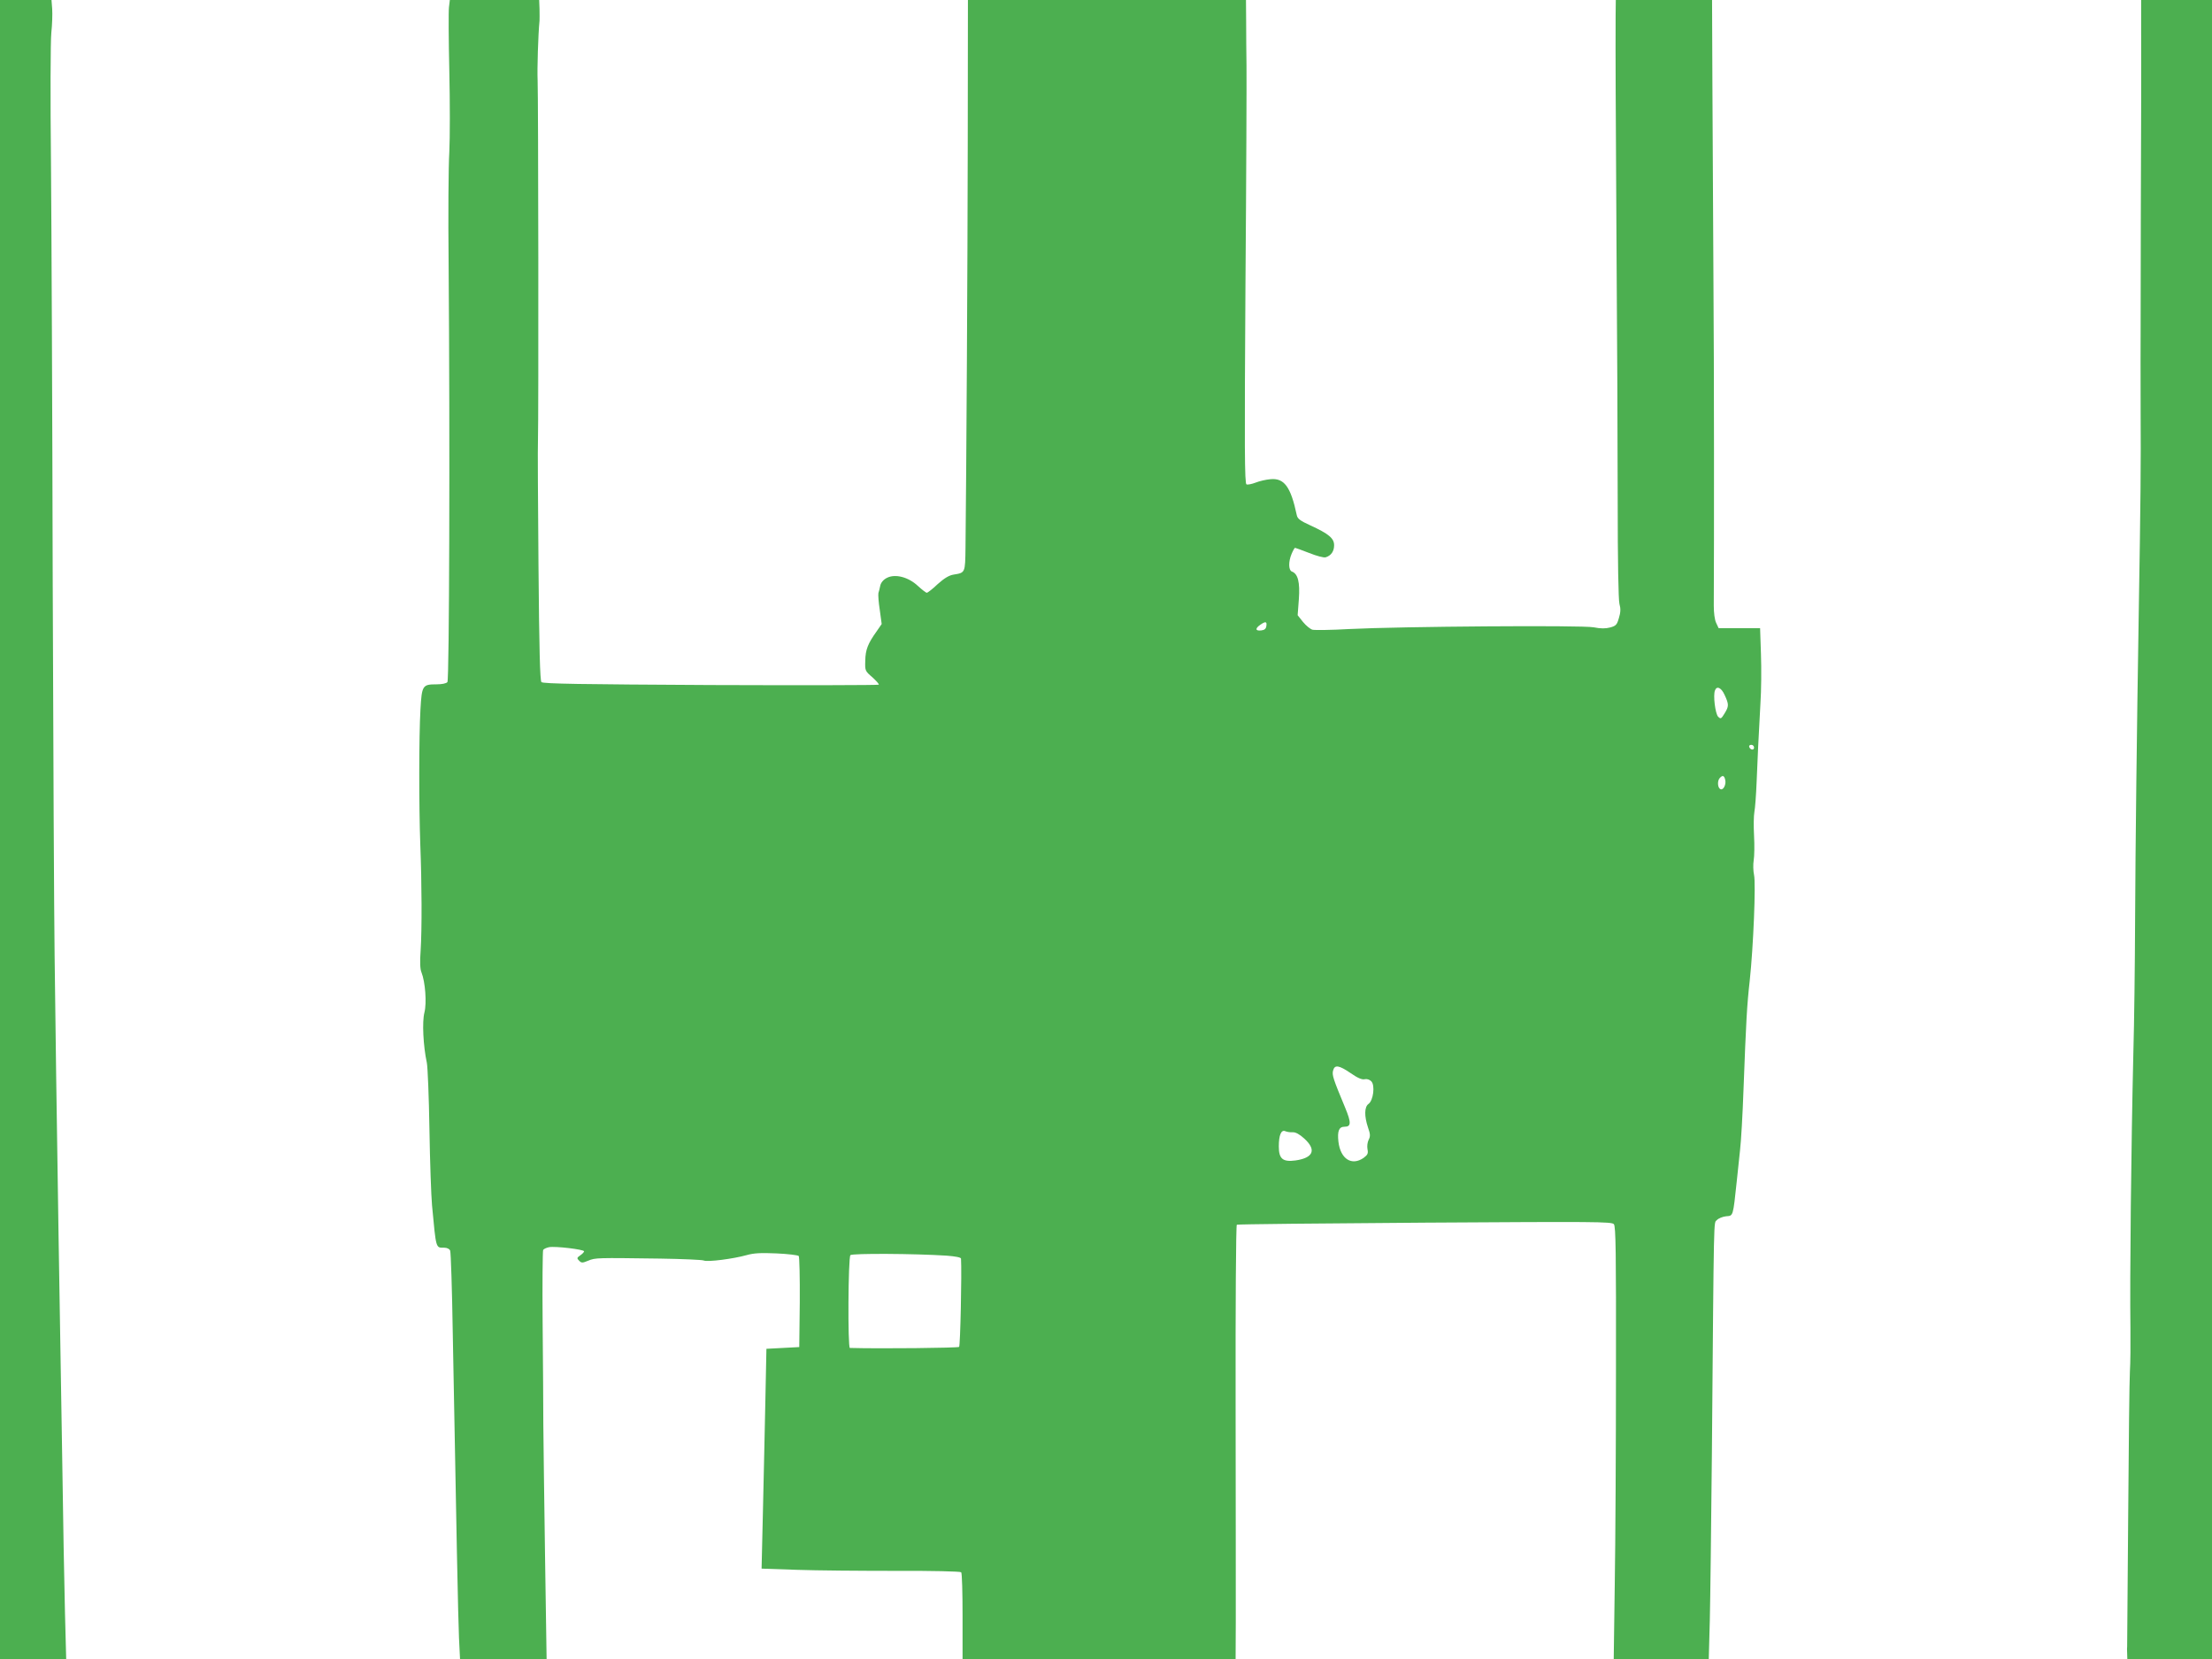 <?xml version="1.0" standalone="no"?>
<!DOCTYPE svg PUBLIC "-//W3C//DTD SVG 20010904//EN"
 "http://www.w3.org/TR/2001/REC-SVG-20010904/DTD/svg10.dtd">
<svg version="1.0" xmlns="http://www.w3.org/2000/svg"
 width="1280pt" height="960pt" viewBox="0 0 1280 960"
 preserveAspectRatio="xMidYMid meet">
<g transform="translate(0,960) scale(0.1,-0.1)"
fill="#4caf50" stroke="none">
<path d="M0 4800 l0 -4800 191 0 192 0 -7 267 c-4 148 -11 549 -16 893 -6 344
-15 920 -21 1280 -5 360 -12 781 -14 935 -2 154 -6 467 -9 695 -3 228 -8 1205
-11 2170 -2 965 -7 2054 -10 2420 -4 366 -3 703 2 750 5 47 7 109 5 138 l-4
52 -149 0 -149 0 0 -4800z"/>
<path d="M2598 9558 c-3 -24 -2 -189 2 -368 4 -179 4 -390 0 -470 -5 -80 -7
-370 -4 -645 8 -1025 4 -2408 -7 -2422 -7 -8 -32 -13 -63 -13 -81 0 -85 -6
-93 -145 -9 -160 -9 -557 -1 -780 9 -228 10 -492 2 -617 -5 -64 -3 -107 5
-125 22 -55 31 -177 17 -232 -14 -53 -7 -194 14 -291 5 -25 12 -198 15 -385 3
-187 10 -385 15 -440 24 -256 21 -245 71 -245 16 0 30 -7 34 -17 4 -10 11
-225 15 -478 21 -1148 31 -1649 36 -1762 l6 -123 251 0 250 0 -9 592 c-5 326
-9 672 -10 768 0 96 -2 360 -4 586 -2 226 0 415 3 421 4 6 19 13 34 16 35 7
203 -13 203 -24 0 -4 -10 -15 -22 -23 -20 -14 -21 -17 -7 -31 14 -14 19 -14
53 0 41 17 48 17 416 12 129 -2 243 -7 252 -11 22 -10 174 10 248 31 43 12 81
14 174 10 66 -3 123 -10 128 -15 4 -4 7 -125 6 -268 l-3 -259 -95 -5 -95 -5
-6 -295 c-3 -162 -10 -448 -14 -636 l-8 -341 204 -7 c112 -4 370 -6 573 -6
206 1 373 -3 378 -8 5 -5 8 -120 8 -255 l0 -247 790 0 790 0 1 218 c0 119 0
683 -1 1254 -1 570 2 1038 7 1041 4 3 494 8 1088 12 986 6 1082 6 1094 -9 11
-13 13 -166 12 -834 0 -449 -3 -1012 -7 -1250 l-6 -432 275 0 275 0 6 223 c3
122 8 555 12 962 12 1432 10 1334 29 1355 9 10 34 20 54 22 41 3 39 -3 61 203
5 50 14 131 19 180 6 50 15 207 20 350 15 399 20 489 36 630 21 195 36 562 25
612 -5 23 -6 61 -2 85 4 23 5 88 2 143 -3 55 -2 116 2 137 4 20 10 98 13 175
6 148 10 239 22 453 5 74 6 203 3 285 l-5 150 -120 0 -120 0 -14 30 c-9 18
-14 59 -14 100 2 378 2 1366 -2 1890 -2 358 -5 867 -6 1133 l-2 482 -278 0
-279 0 -1 -92 c-1 -247 0 -442 5 -1313 4 -517 7 -1190 7 -1495 0 -348 4 -569
10 -594 8 -28 7 -50 -3 -82 -11 -39 -17 -46 -51 -55 -26 -7 -55 -7 -95 1 -67
13 -1120 5 -1415 -10 -103 -6 -199 -7 -212 -4 -12 3 -37 23 -55 45 l-31 39 7
93 c7 98 -5 147 -41 160 -19 8 -20 57 -1 102 8 19 17 35 20 35 3 0 40 -14 82
-30 42 -17 84 -28 95 -25 32 10 49 35 49 70 0 40 -31 66 -138 115 -57 26 -74
38 -78 59 -35 165 -73 216 -153 208 -25 -2 -64 -11 -86 -20 -21 -8 -45 -13
-52 -10 -11 4 -12 205 -6 1152 5 630 7 1202 6 1271 -1 69 -2 182 -2 253 l-1
127 -804 0 -805 0 -1 -827 c-1 -713 -8 -1907 -13 -2342 -2 -147 -1 -145 -69
-156 -26 -4 -54 -21 -92 -55 -29 -28 -58 -50 -63 -50 -5 0 -28 18 -51 39 -55
52 -132 72 -180 47 -20 -10 -34 -27 -38 -44 -3 -15 -8 -35 -11 -44 -2 -10 1
-54 8 -98 l11 -81 -29 -42 c-51 -71 -65 -107 -66 -170 -2 -58 -1 -60 41 -96
23 -21 40 -40 37 -43 -3 -3 -441 -4 -973 -2 -746 4 -969 7 -979 17 -8 9 -13
185 -17 672 -3 363 -5 692 -3 730 4 118 2 1995 -2 2080 -3 64 3 266 11 345 1
8 0 39 0 68 l-2 52 -259 0 -258 0 -5 -42z m4730 -3580 c-2 -17 -11 -24 -30
-26 -34 -4 -36 11 -6 32 31 22 40 20 36 -6z m2652 -400 c25 -54 25 -65 -1
-107 -19 -31 -22 -33 -37 -18 -16 17 -30 123 -18 152 10 28 37 16 56 -27z
m170 -304 c0 -17 -22 -14 -28 4 -2 7 3 12 12 12 9 0 16 -7 16 -16z m-167 -186
c7 -26 -10 -61 -26 -55 -17 5 -21 45 -7 63 17 20 27 18 33 -8z m-2167 -1698
c40 -28 66 -39 81 -35 13 3 28 -2 38 -12 23 -23 12 -111 -16 -131 -24 -17 -25
-70 -3 -136 14 -39 14 -52 4 -71 -7 -14 -10 -37 -7 -54 5 -25 2 -33 -22 -51
-69 -48 -134 -7 -146 93 -7 62 3 87 35 87 39 0 40 23 4 110 -69 166 -77 189
-70 215 9 35 33 32 102 -15z m-335 -342 c16 1 40 -12 67 -37 71 -65 52 -111
-51 -126 -74 -10 -97 9 -97 81 0 66 14 99 38 88 9 -4 29 -7 43 -6z m-2003
-714 c52 -4 82 -10 83 -17 5 -81 -4 -504 -11 -511 -6 -6 -455 -11 -632 -6 -13
0 -10 524 3 537 11 11 373 9 557 -3z"/>
<path d="M12390 9433 c1 -93 0 -303 0 -468 -1 -256 -3 -942 -3 -1280 -1 -55 0
-255 0 -445 2 -341 0 -531 -11 -1195 -11 -675 -19 -1329 -21 -1775 -1 -250 -5
-592 -10 -760 -13 -544 -21 -1314 -17 -1595 1 -93 0 -206 -3 -250 -3 -44 -7
-419 -10 -833 -3 -414 -6 -756 -6 -760 -1 -4 -1 -22 0 -39 l1 -33 245 0 245 0
0 4800 0 4800 -205 0 -205 0 0 -167z"/>
</g>
</svg>
